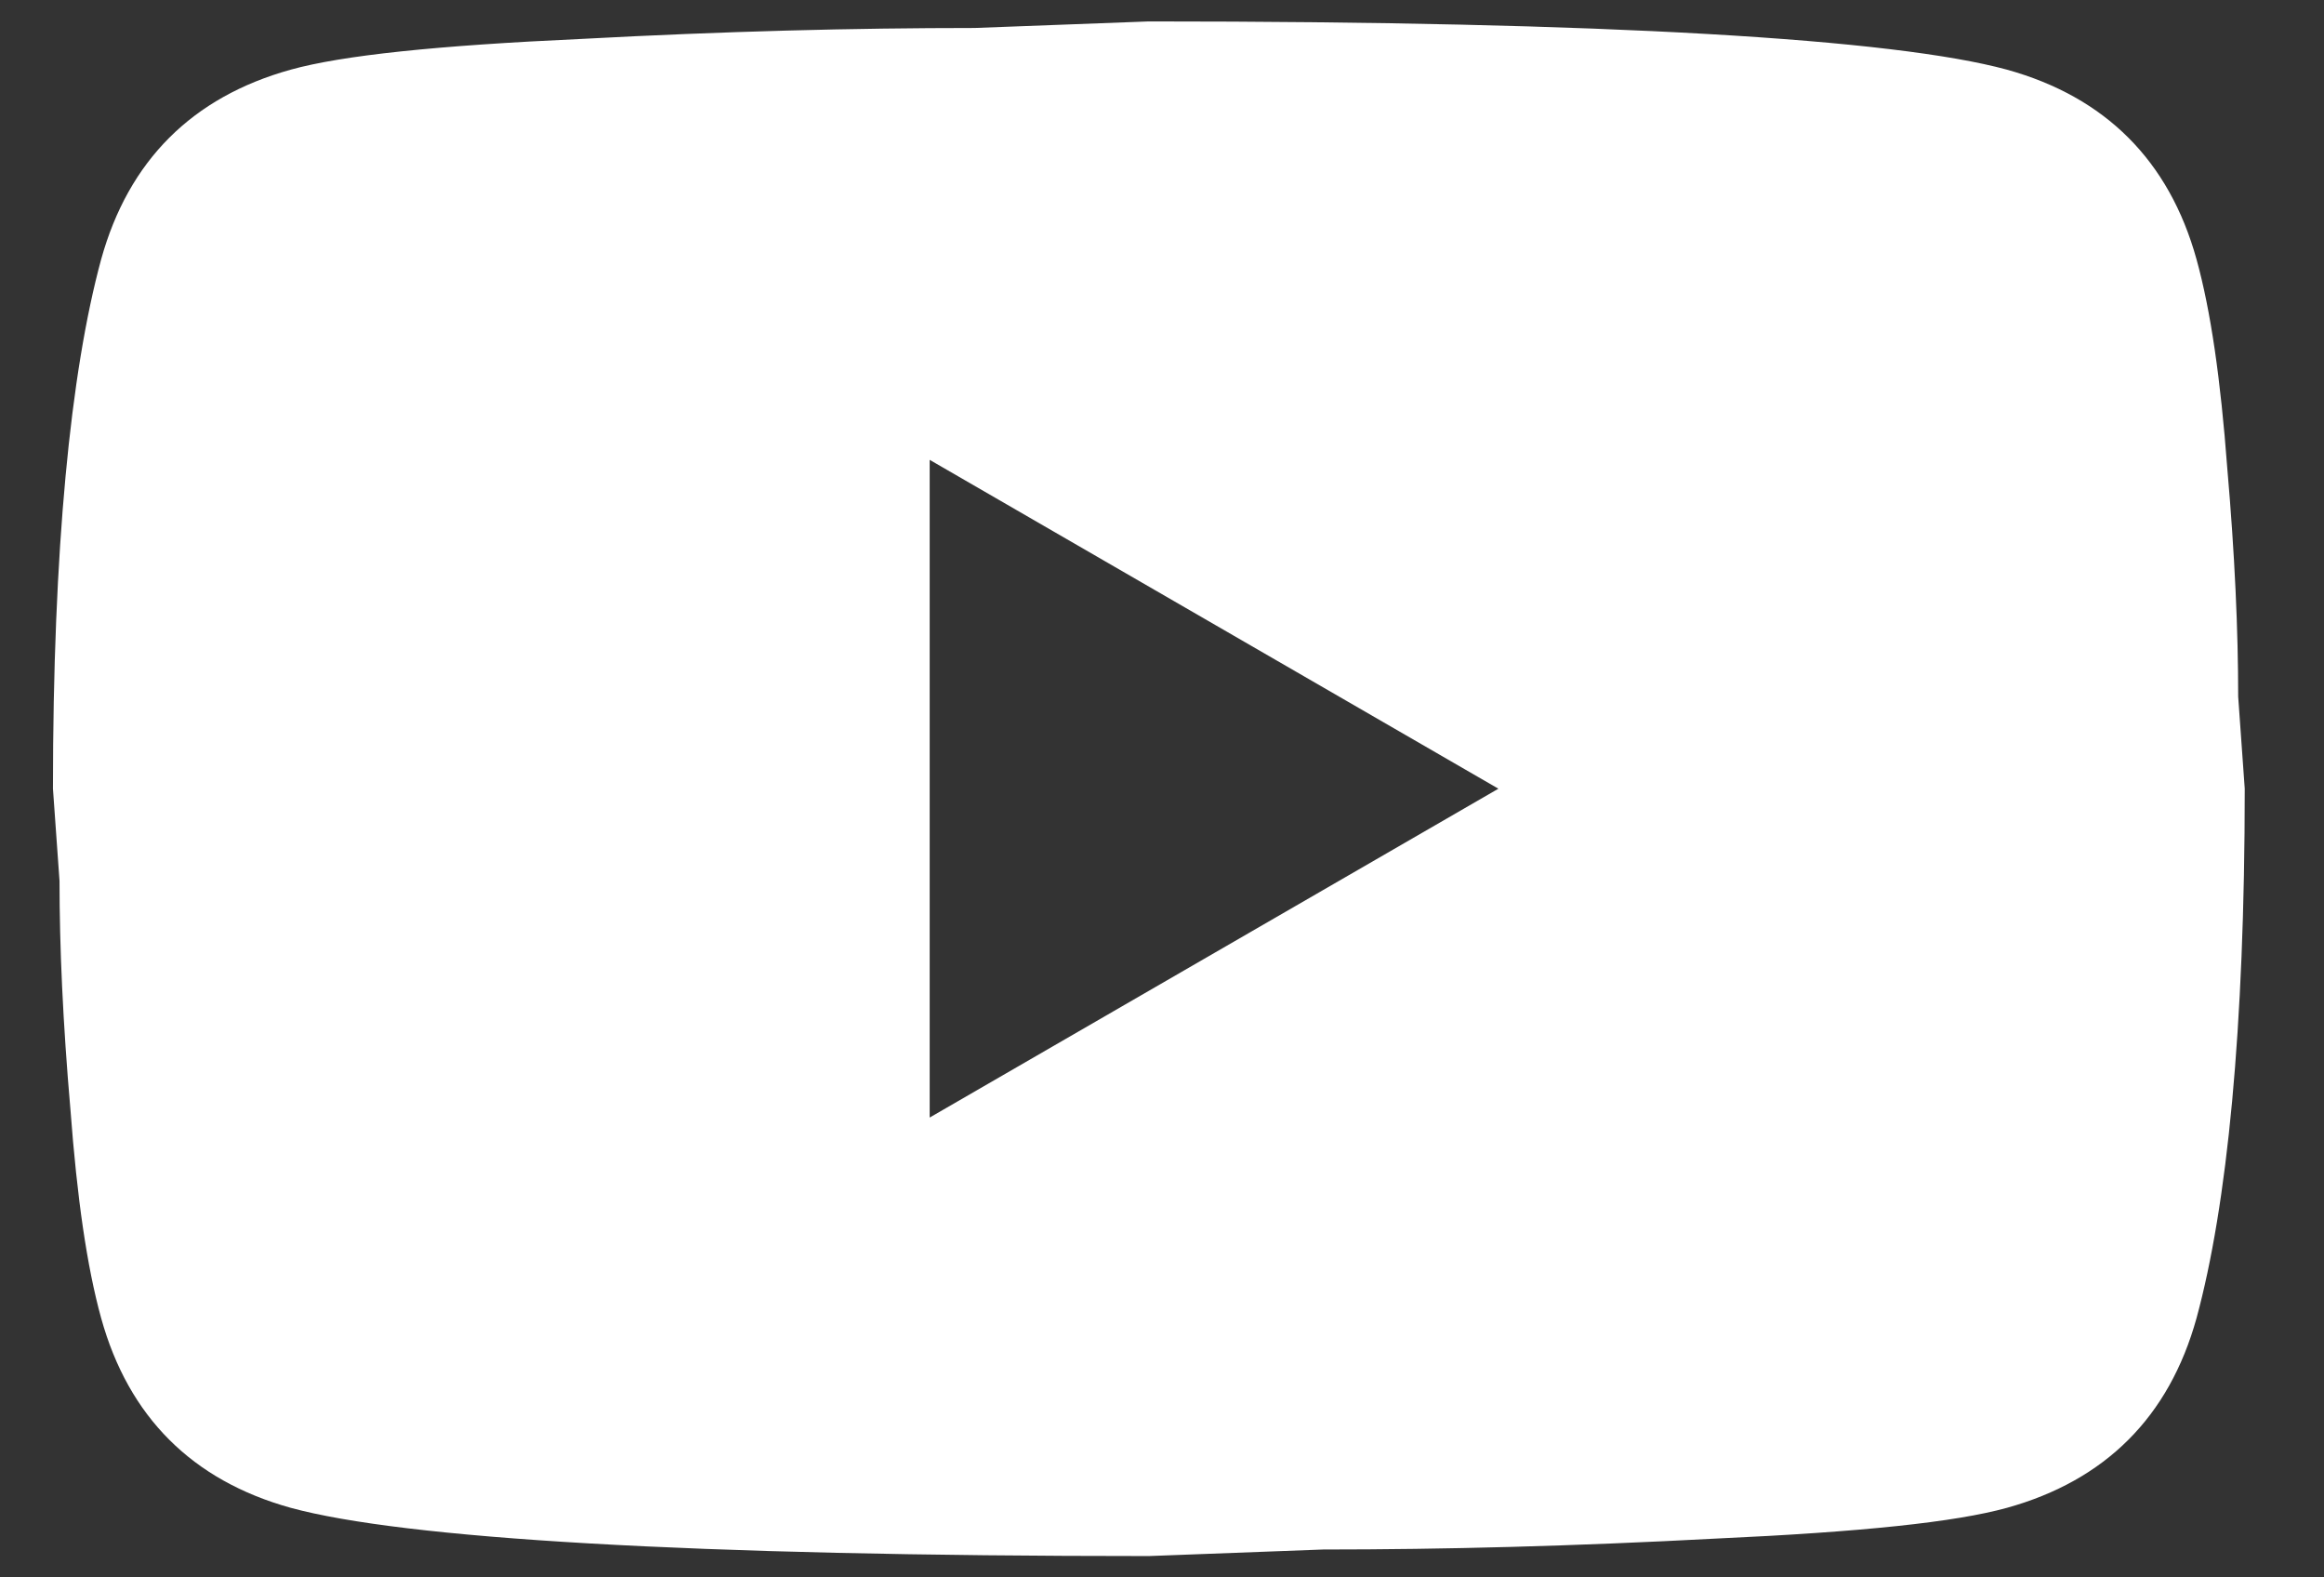 <svg width="28" height="19" viewBox="0 0 28 19" fill="none" xmlns="http://www.w3.org/2000/svg">
<rect x="0" y="0" width="28" height="19" fill="#333333" stroke="none"/>
<path d="M11.201 13.461L18.053 9.5L11.201 5.539V13.461ZM26.464 3.123C26.636 3.744 26.755 4.575 26.834 5.632C26.926 6.688 26.966 7.599 26.966 8.391L27.045 9.5C27.045 12.392 26.834 14.518 26.464 15.878C26.134 17.066 25.368 17.832 24.18 18.162C23.559 18.334 22.424 18.453 20.681 18.532C18.964 18.624 17.393 18.664 15.941 18.664L13.841 18.743C8.309 18.743 4.863 18.532 3.503 18.162C2.315 17.832 1.549 17.066 1.219 15.878C1.047 15.257 0.928 14.425 0.849 13.369C0.757 12.313 0.717 11.402 0.717 10.61L0.638 9.5C0.638 6.609 0.849 4.483 1.219 3.123C1.549 1.935 2.315 1.169 3.503 0.839C4.123 0.667 5.259 0.548 7.002 0.469C8.718 0.377 10.29 0.337 11.742 0.337L13.841 0.258C19.374 0.258 22.82 0.469 24.18 0.839C25.368 1.169 26.134 1.935 26.464 3.123Z" fill="white"/>
</svg>
